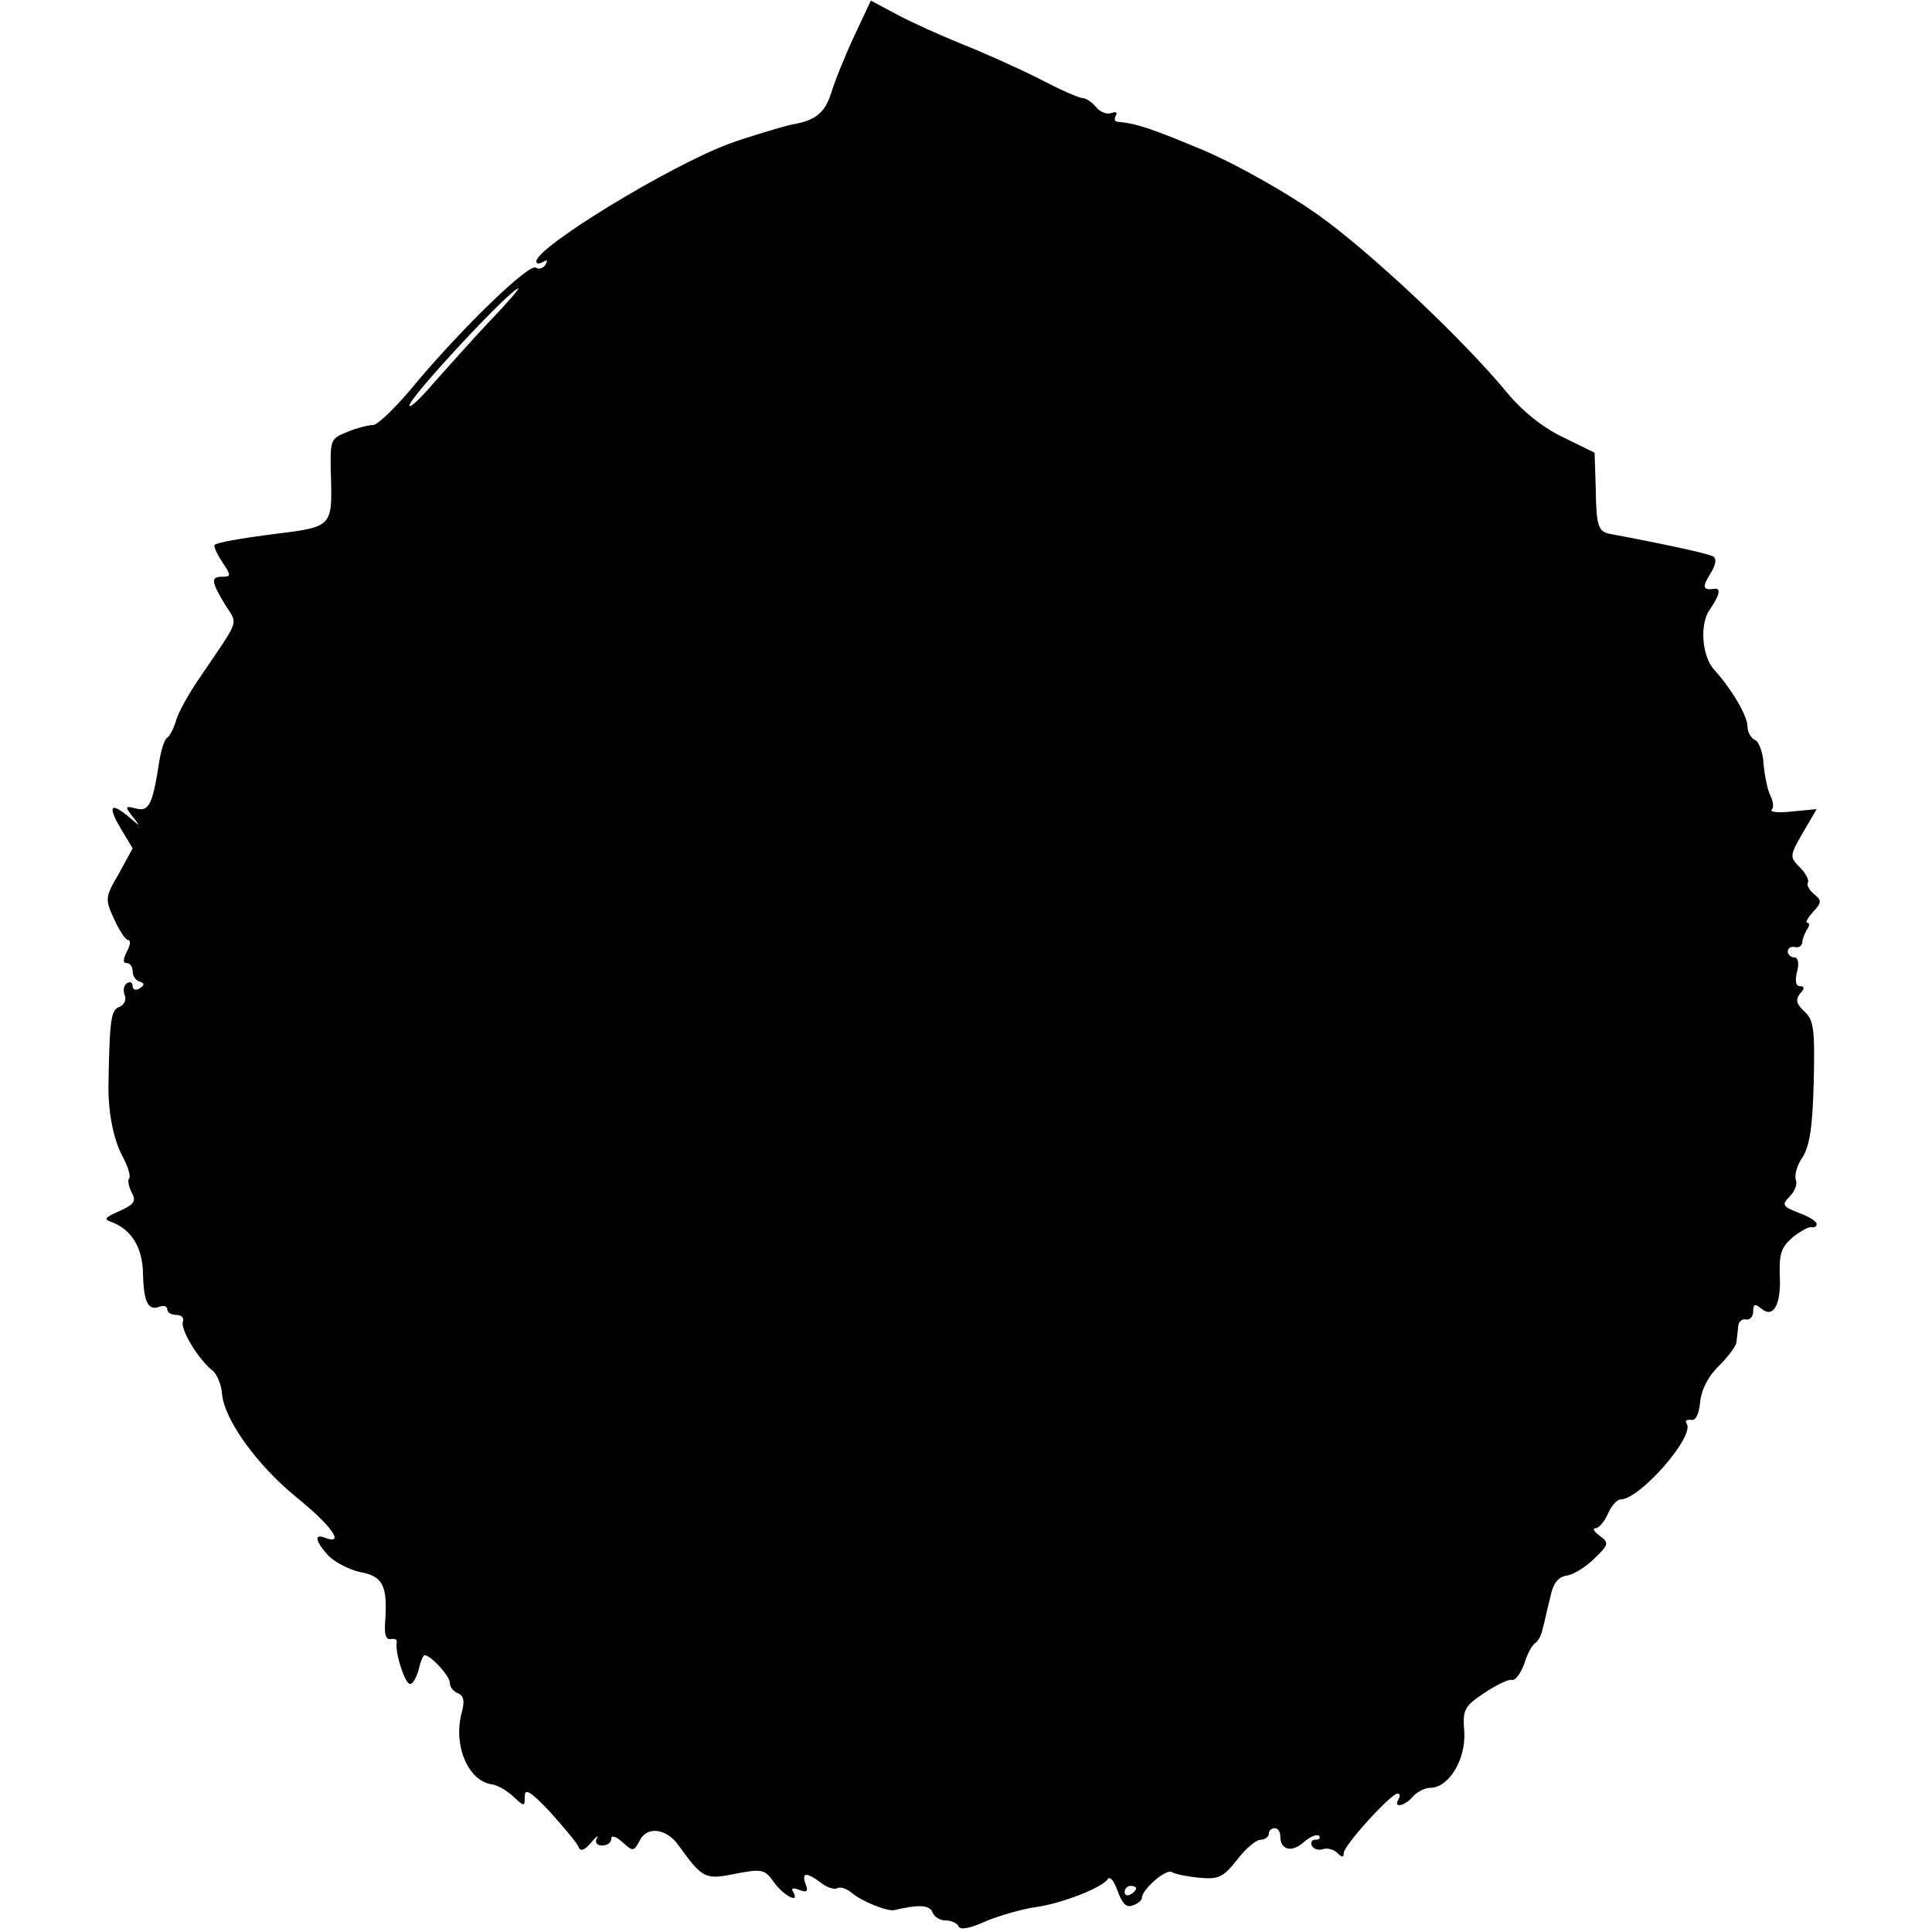 <?xml version="1.0" standalone="no"?>
<!DOCTYPE svg PUBLIC "-//W3C//DTD SVG 20010904//EN"
 "http://www.w3.org/TR/2001/REC-SVG-20010904/DTD/svg10.dtd">
<svg version="1.0" xmlns="http://www.w3.org/2000/svg"
 width="335pt" height="335pt" viewBox="0 0 335 335"
 preserveAspectRatio="xMidYMid meet">
<g transform="translate(0,335) scale(0.1,-0.1)"
fill="#000000" stroke="none">
<path d="M1481 3287 c-16 -34 -34 -79 -40 -99 -11 -34 -27 -47 -68 -54 -15 -3
-81 -23 -108 -33 -105 -39 -334 -179 -335 -204 0 -5 5 -5 12 -1 7 4 8 3 4 -5
-4 -6 -12 -9 -17 -5 -12 7 -123 -100 -205 -197 -34 -42 -69 -76 -77 -76 -8 0
-28 -5 -45 -12 -30 -12 -30 -13 -28 -83 2 -79 0 -82 -91 -93 -71 -9 -107 -16
-111 -20 -2 -2 4 -15 13 -29 16 -24 16 -26 1 -26 -21 0 -20 -8 4 -48 23 -37
28 -21 -47 -132 -17 -25 -34 -56 -38 -70 -4 -14 -11 -27 -16 -30 -4 -3 -9 -19
-12 -35 -12 -79 -18 -93 -41 -87 -19 5 -20 4 -6 -14 14 -18 14 -18 -6 -1 -32
27 -38 20 -15 -19 l21 -35 -24 -44 c-24 -41 -24 -44 -8 -79 9 -20 20 -36 24
-36 5 0 4 -9 -2 -20 -7 -14 -7 -20 0 -20 5 0 10 -6 10 -14 0 -8 5 -16 12 -18
9 -3 9 -6 0 -12 -7 -4 -12 -2 -12 4 0 6 -4 9 -10 5 -5 -3 -7 -12 -4 -20 4 -8
-1 -18 -9 -21 -15 -5 -17 -23 -19 -139 0 -46 9 -92 25 -121 9 -17 14 -34 11
-37 -3 -3 -1 -14 4 -24 9 -16 5 -21 -21 -33 -27 -12 -28 -14 -11 -20 32 -13
51 -43 52 -88 1 -50 9 -65 28 -58 8 3 14 1 14 -4 0 -6 7 -10 16 -10 9 0 14 -6
11 -12 -4 -14 27 -65 51 -84 8 -6 16 -25 17 -41 4 -45 61 -124 130 -180 58
-47 84 -82 50 -70 -21 9 -19 -5 5 -31 11 -11 36 -24 55 -28 39 -7 47 -24 43
-84 -2 -24 1 -34 10 -32 6 1 11 -1 10 -5 -4 -16 14 -73 23 -73 5 0 11 11 15
25 3 14 8 25 10 25 11 0 44 -36 44 -48 0 -7 6 -15 14 -18 10 -4 12 -13 7 -32
-16 -57 10 -120 52 -126 9 -1 25 -10 37 -21 19 -18 20 -18 20 1 0 14 11 7 44
-28 24 -27 46 -53 49 -60 3 -9 10 -7 22 7 9 11 14 14 10 8 -4 -8 0 -13 9 -13
9 0 16 5 16 12 0 6 8 4 19 -6 19 -17 20 -17 31 4 13 24 46 19 66 -9 42 -58 46
-61 99 -50 47 9 51 8 68 -16 17 -23 45 -37 32 -15 -4 6 1 7 11 3 13 -5 16 -3
11 10 -8 21 2 21 27 2 10 -8 23 -12 28 -9 5 3 17 -1 26 -9 17 -14 61 -32 73
-29 42 10 61 9 66 -4 3 -8 13 -14 23 -14 10 0 20 -5 22 -10 2 -7 20 -4 48 9
25 10 63 21 85 24 45 6 117 34 126 49 4 5 11 -4 17 -21 8 -22 15 -29 26 -25 9
3 16 9 16 13 0 15 42 51 52 45 6 -4 28 -8 48 -10 33 -3 41 1 65 31 14 19 33
35 41 35 7 0 14 5 14 10 0 6 5 10 10 10 6 0 10 -6 10 -14 0 -24 20 -29 41 -10
10 9 22 14 26 11 3 -4 1 -7 -6 -7 -7 0 -9 -5 -6 -11 4 -6 13 -8 20 -5 7 2 18
-1 24 -7 8 -8 11 -8 11 0 0 13 82 103 93 103 5 0 5 -4 2 -10 -10 -16 11 -12
25 5 7 8 21 15 30 15 32 0 62 49 59 97 -3 39 0 44 34 67 21 14 43 25 49 23 6
-1 15 12 21 28 5 17 14 33 19 36 5 3 11 14 13 25 3 10 8 35 13 54 5 25 14 36
29 38 12 2 33 15 48 30 25 24 25 27 9 39 -10 7 -13 13 -8 13 6 0 16 11 22 25
6 14 16 25 22 25 33 0 128 108 115 131 -4 5 -1 8 7 7 8 -2 14 9 16 31 2 21 14
45 33 63 16 16 30 35 30 41 1 7 2 19 3 27 0 8 7 14 14 12 6 -1 12 5 12 14 0
13 3 14 14 5 21 -18 35 7 32 59 -1 37 3 48 23 65 14 11 29 19 33 17 5 -1 8 2
8 6 0 4 -14 13 -31 19 -28 11 -30 14 -16 28 9 9 14 22 11 29 -3 8 2 26 12 40
12 20 17 52 19 131 2 91 0 106 -16 121 -14 13 -16 20 -8 31 9 9 8 13 0 13 -7
0 -9 9 -5 25 4 15 2 25 -5 25 -6 0 -11 5 -11 10 0 6 5 9 12 8 7 -2 12 2 13 7
0 6 4 16 8 23 5 6 5 12 1 12 -4 0 0 8 10 19 15 16 15 20 1 31 -8 7 -13 16 -10
20 2 4 -4 16 -14 26 -18 18 -18 20 5 60 l24 41 -42 -4 c-24 -3 -40 -1 -36 3 4
3 3 14 -2 24 -5 9 -10 34 -12 55 -1 20 -8 39 -15 42 -7 3 -13 14 -13 24 0 18
-28 65 -57 97 -22 23 -26 79 -9 104 17 24 21 39 9 37 -20 -3 -22 3 -8 25 10
16 12 26 6 31 -8 5 -87 22 -178 39 -22 4 -25 13 -26 78 l-2 63 -55 27 c-34 16
-70 45 -95 75 -78 95 -242 249 -333 313 -53 37 -136 84 -194 109 -91 38 -117
47 -151 50 -5 1 -5 5 -2 11 3 5 0 7 -8 4 -8 -3 -20 2 -27 11 -7 8 -17 15 -23
15 -6 0 -40 15 -76 34 -36 18 -96 45 -134 60 -37 15 -88 38 -112 51 l-45 24
-29 -62z m-632 -494 c-30 -32 -73 -80 -97 -107 -23 -27 -42 -45 -42 -39 0 14
176 203 189 203 2 0 -20 -26 -50 -57z m1121 -2717 c0 -3 -4 -8 -10 -11 -5 -3
-10 -1 -10 4 0 6 5 11 10 11 6 0 10 -2 10 -4z"/>
</g>
</svg>
